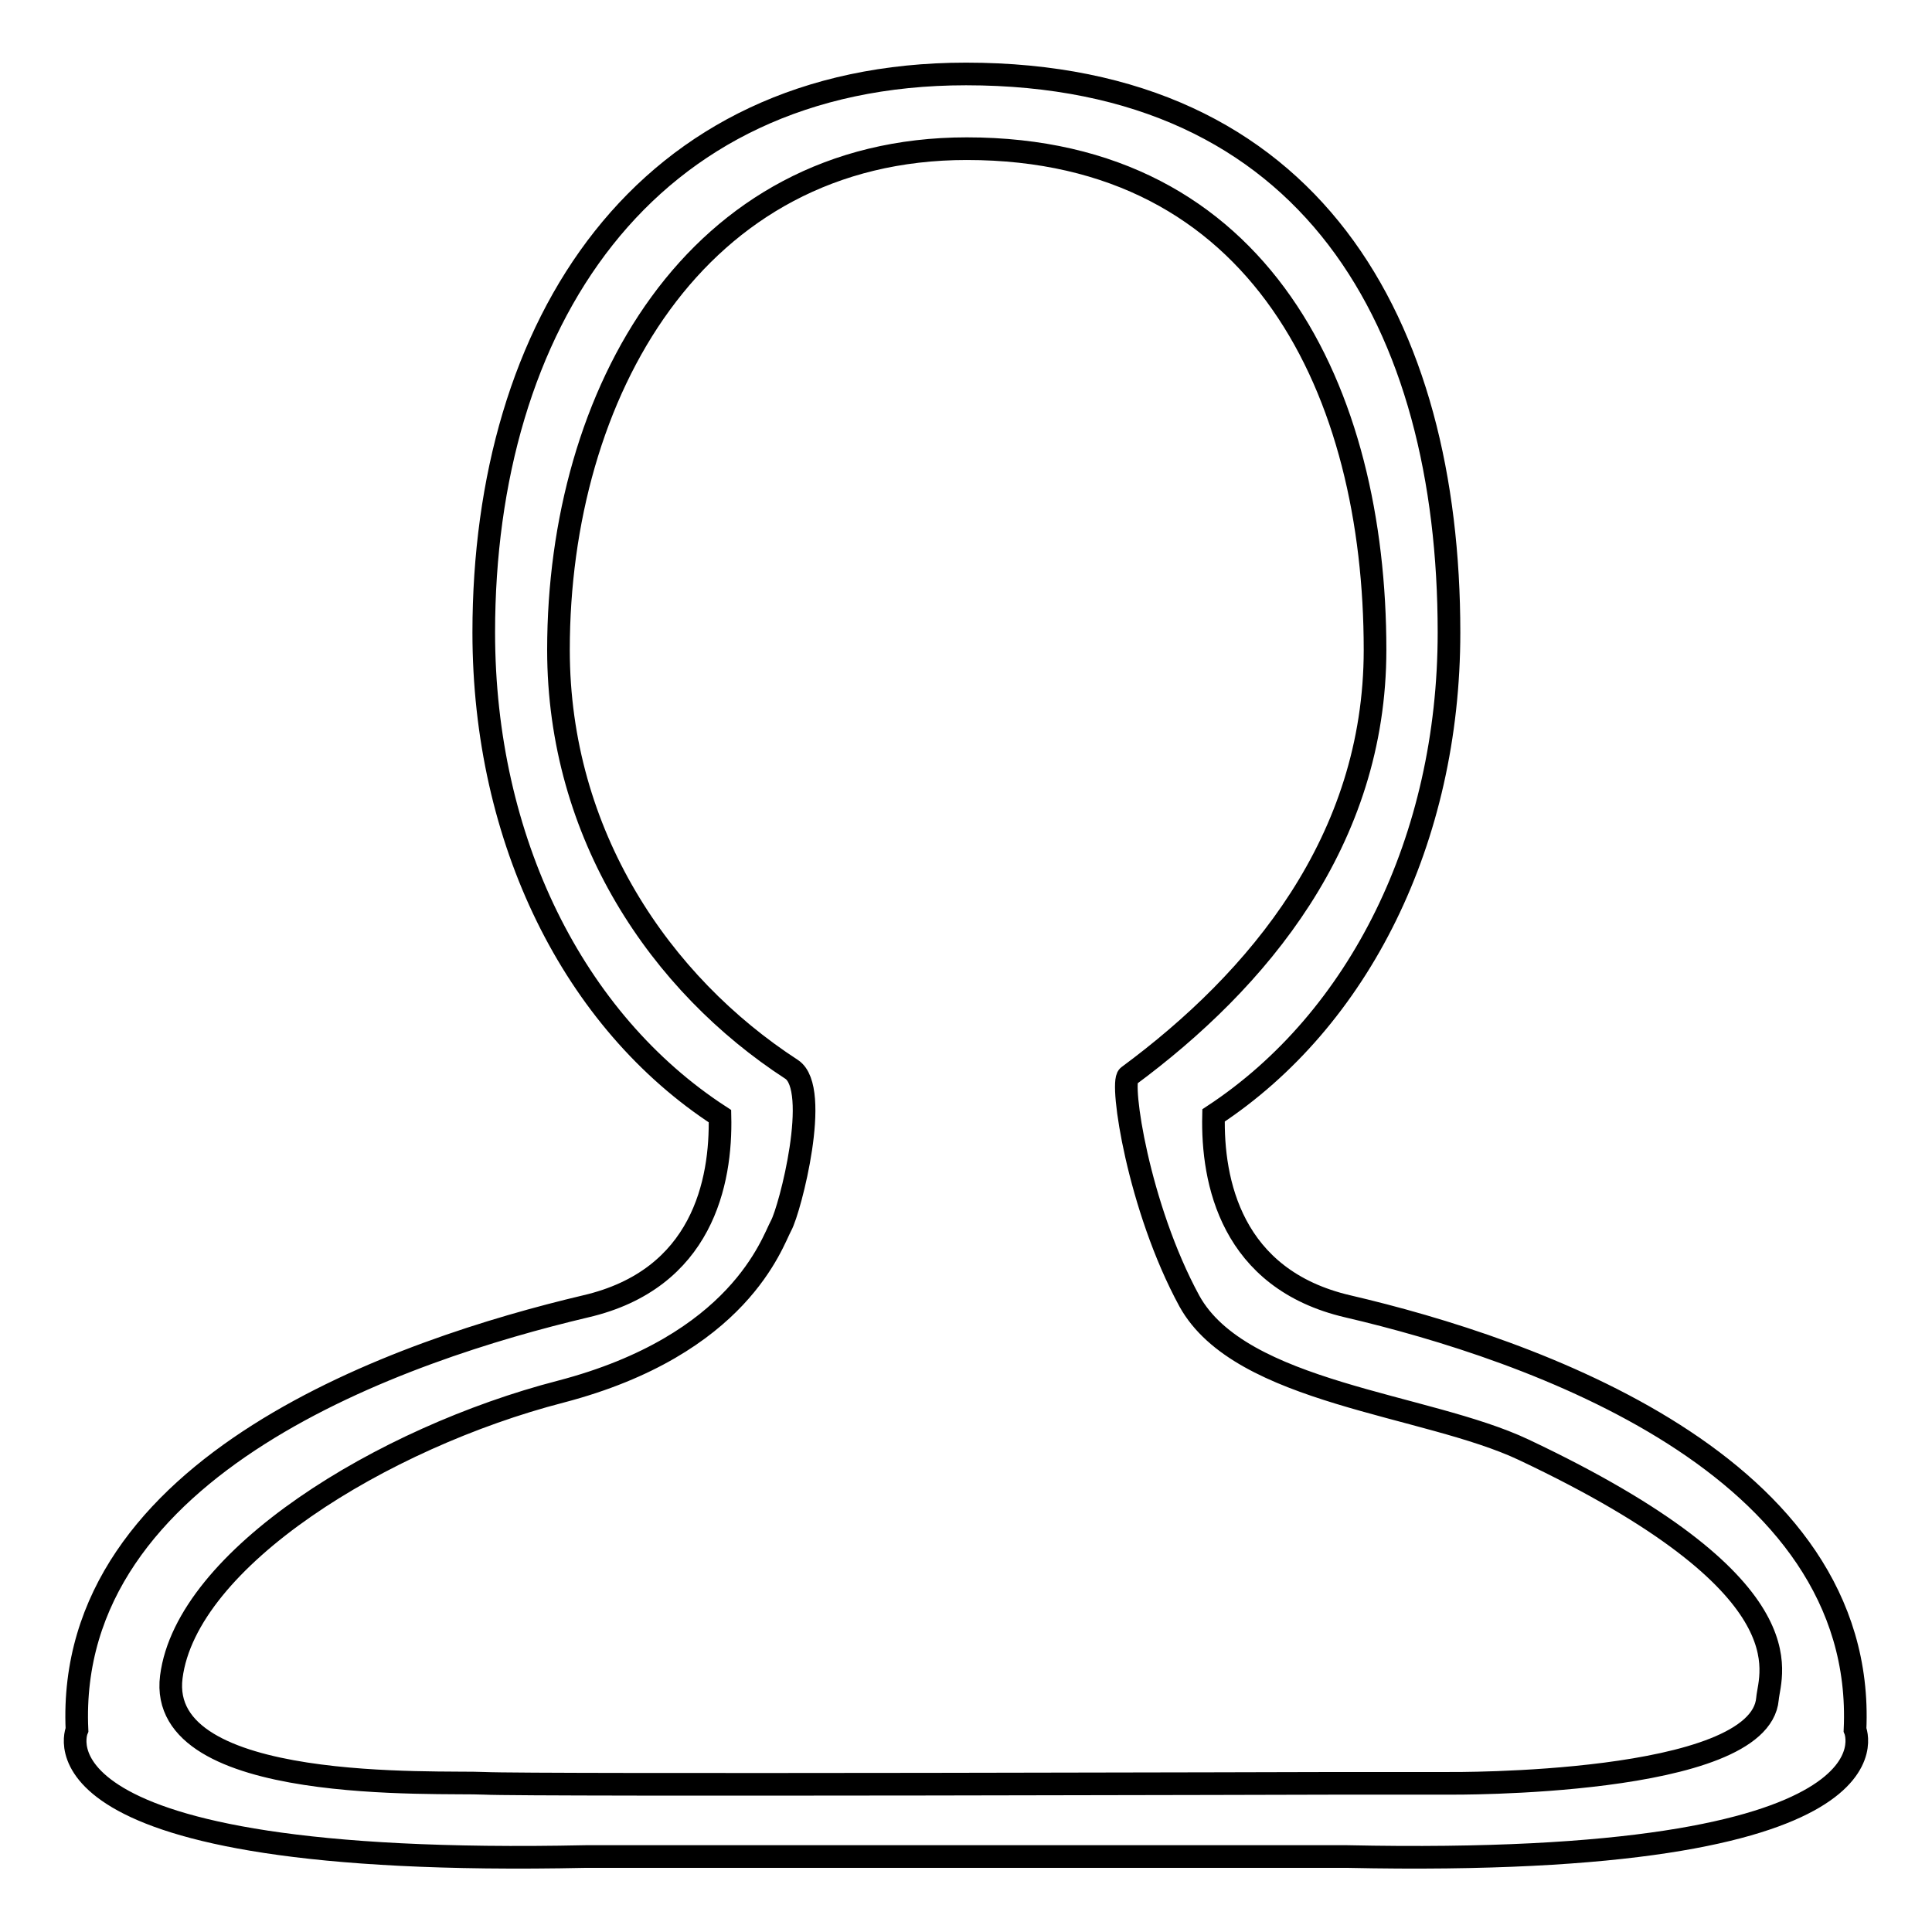 <?xml version="1.0" encoding="utf-8"?>
<!-- Svg Vector Icons : http://www.onlinewebfonts.com/icon -->
<!DOCTYPE svg PUBLIC "-//W3C//DTD SVG 1.1//EN" "http://www.w3.org/Graphics/SVG/1.1/DTD/svg11.dtd">
<svg version="1.1" xmlns="http://www.w3.org/2000/svg" xmlns:xlink="http://www.w3.org/1999/xlink" x="0px" y="0px" viewBox="0 0 256 256" enable-background="new 0 0 256 256" xml:space="preserve">
<g><g><path stroke-width="3" fill-opacity="0" stroke="#000000"  d="M178.5,246h-50.4H77.6c-75.4,1.6-67.4-16.8-67.4-16.8c-1.6-35.2,43.3-50.4,67.4-56.1c15.5-3.6,18-16.5,17.8-25.2C76,135.3,64.1,111.3,64.1,83.8c0-40.7,21.1-74,63.9-74c45.9,0,64,33.3,64,74c0,27.4-11.9,51.3-31.2,64c-0.2,8.7,2.3,21.7,17.8,25.3c24,5.6,68.8,20.9,67.2,56.1C245.8,229.2,253.7,247.6,178.5,246z M149.5,142.6c17.2-12.7,32.7-31.2,32.7-56.5c0-34-15-66.4-54.1-66.4c-36,0-54.1,32.5-54.1,66.4c0,24.5,13.5,44.3,30.9,55.6c3.9,2.6-0.2,18.5-1.4,20.7c-1.2,2.2-5.5,15.8-29.2,22c-23.6,6.1-49.6,22.1-51.6,37.8c-2,15.7,35.6,13.8,41.5,14.1c5.9,0.3,113.2,0,113.2,0H192c0,0,41.2,0.4,42.2-11.2c0.3-3.4,5.8-15-32.3-33c-12.9-6.1-37.5-7.4-44.3-19.7C150.8,159.9,148.4,143.4,149.5,142.6z"/></g></g>
</svg>